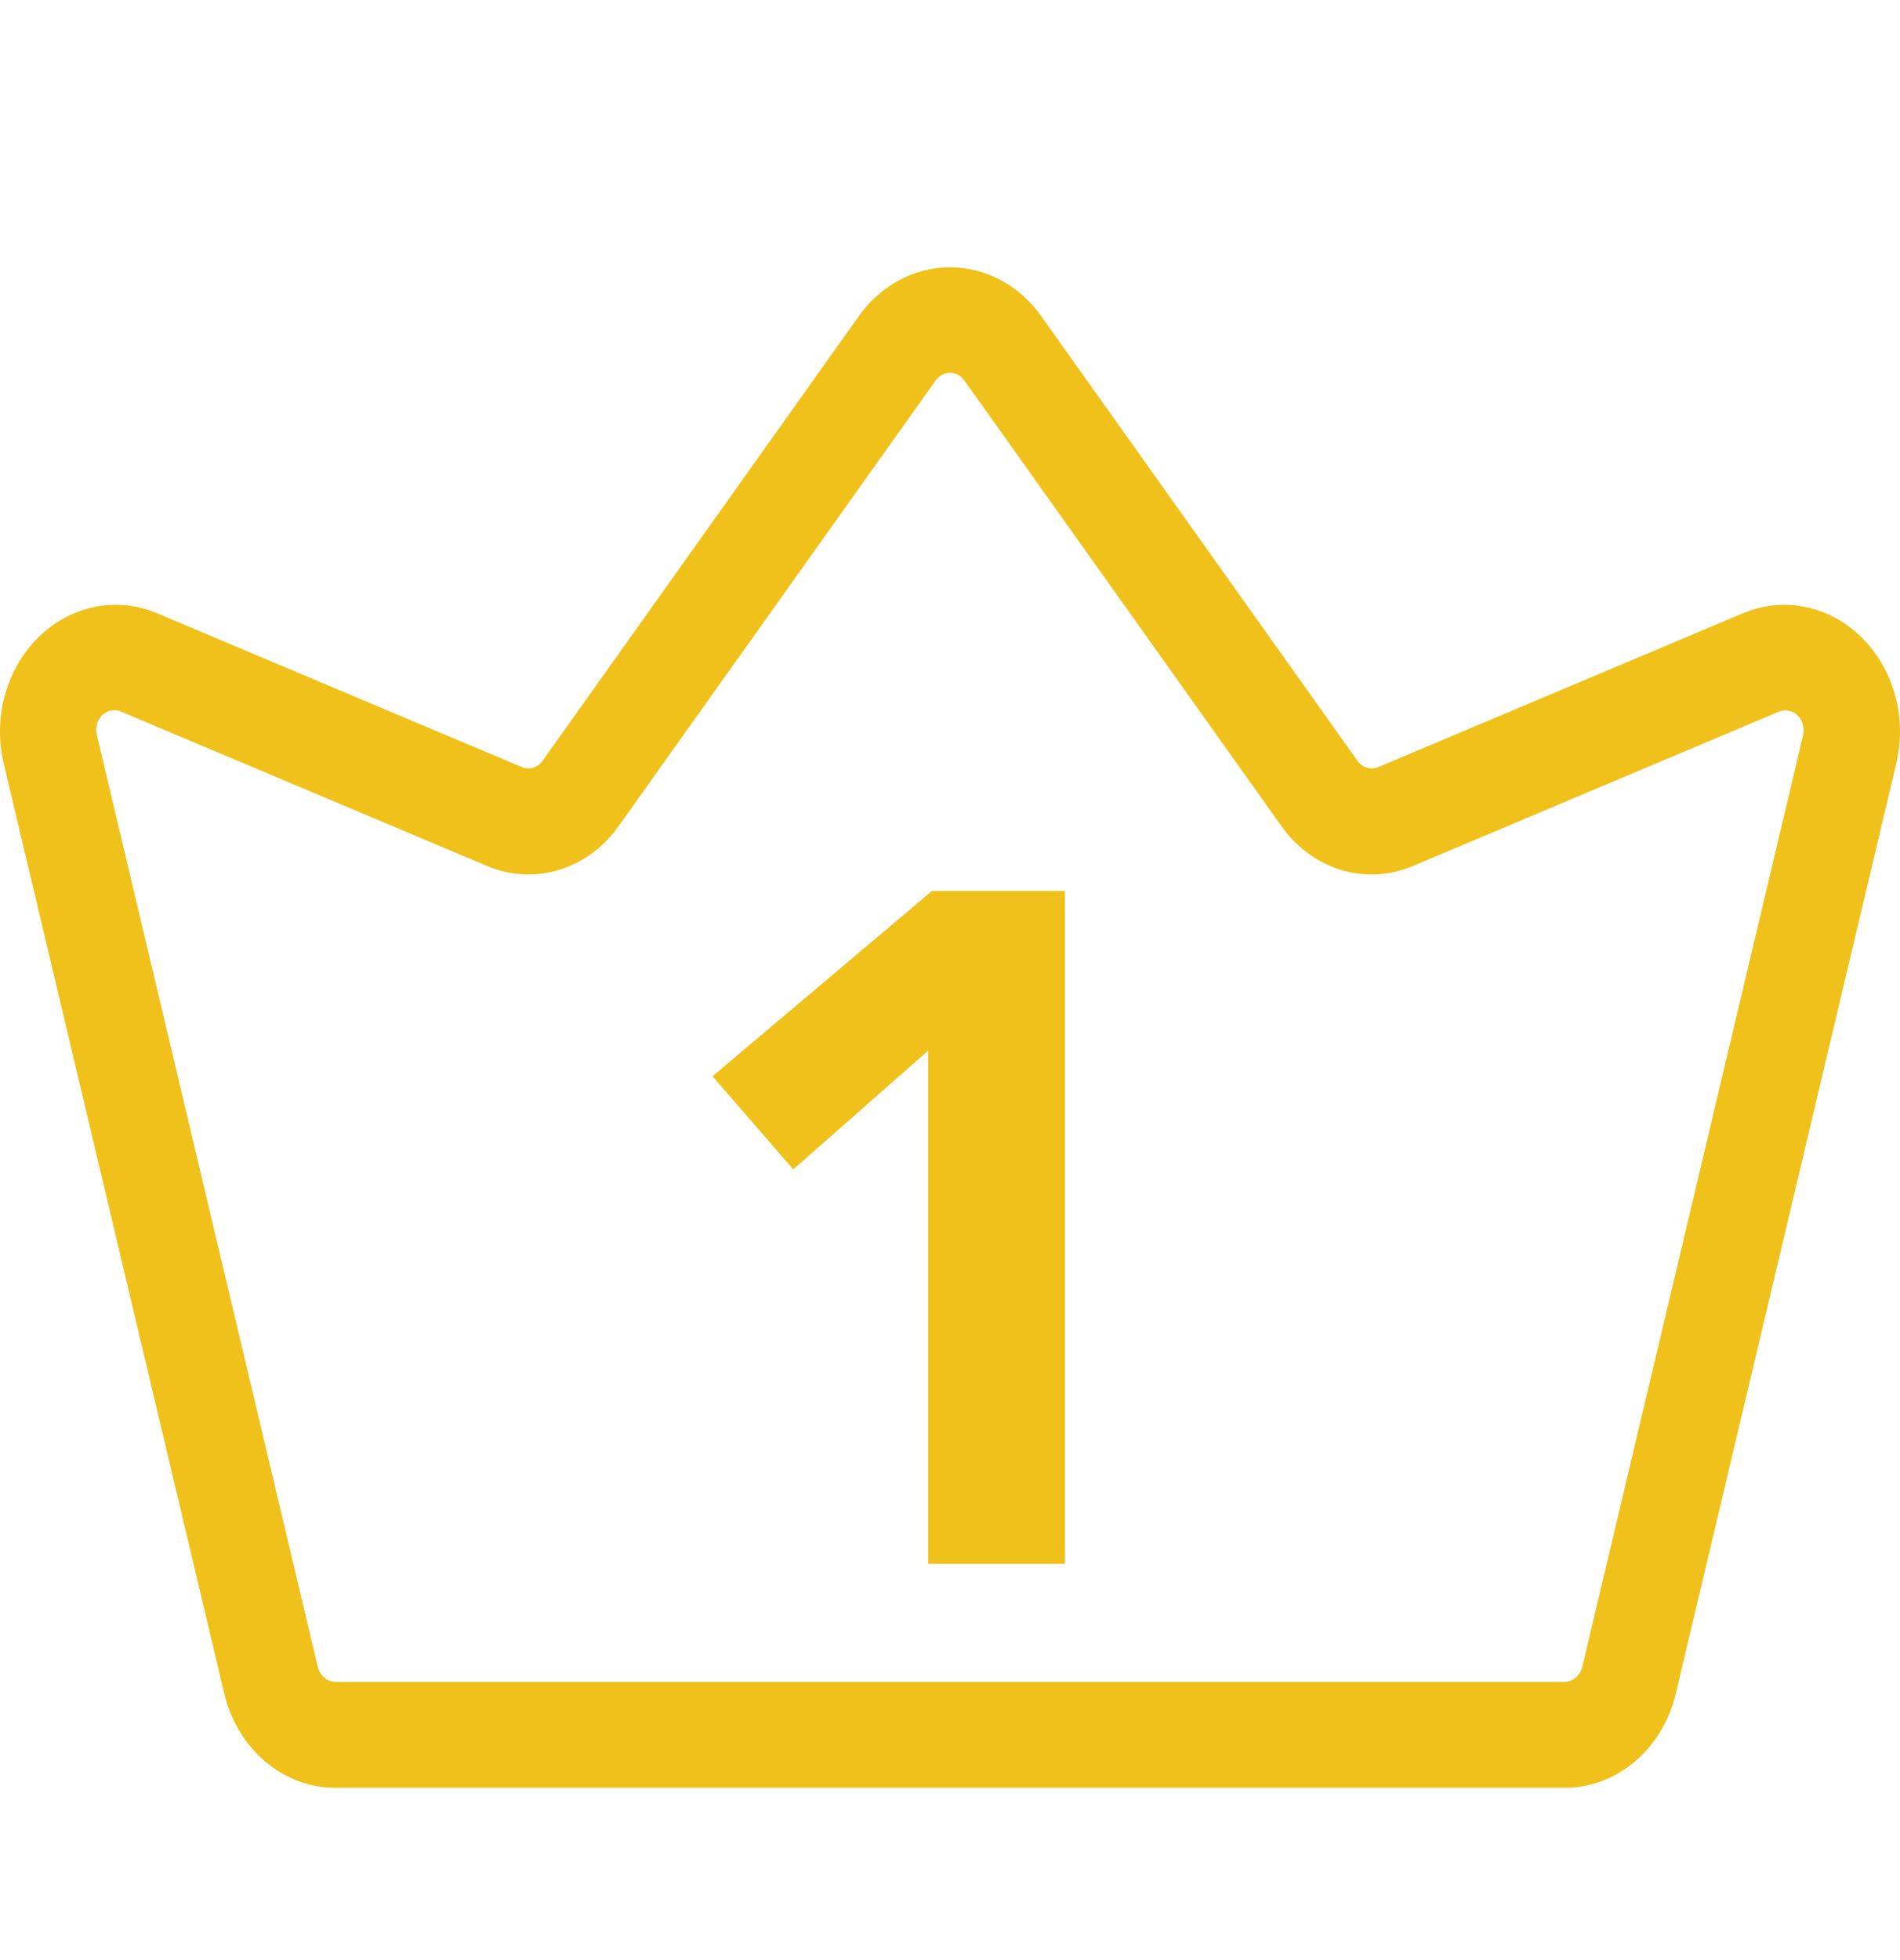<svg width="32" height="33" viewBox="0 0 32 33" fill="none" xmlns="http://www.w3.org/2000/svg">
<path d="M29.375 10.316L23.215 12.914C23.153 12.94 23.085 12.944 23.021 12.925C22.958 12.905 22.901 12.864 22.861 12.806L17.527 5.31C17.345 5.057 17.113 4.853 16.848 4.713C16.584 4.573 16.294 4.5 16 4.5C15.707 4.5 15.417 4.573 15.153 4.713C14.888 4.853 14.656 5.057 14.474 5.309L9.139 12.807C9.099 12.864 9.042 12.905 8.979 12.925C8.915 12.944 8.847 12.94 8.786 12.914L2.625 10.316C2.293 10.181 1.934 10.148 1.586 10.22C1.238 10.293 0.914 10.468 0.65 10.726C0.386 10.985 0.192 11.318 0.087 11.688C-0.018 12.059 -0.028 12.454 0.057 12.831L3.777 28.512C3.885 28.967 4.127 29.369 4.466 29.657C4.805 29.944 5.221 30.1 5.65 30.1H26.35C26.779 30.1 27.195 29.944 27.535 29.657C27.874 29.369 28.116 28.967 28.224 28.512L31.943 12.831C32.028 12.454 32.018 12.059 31.913 11.689C31.808 11.318 31.613 10.985 31.349 10.727C31.085 10.468 30.762 10.293 30.414 10.221C30.066 10.149 29.707 10.181 29.375 10.316ZM30.367 12.382L26.649 28.063C26.631 28.135 26.593 28.199 26.539 28.245C26.485 28.291 26.419 28.316 26.35 28.316H5.65C5.582 28.316 5.515 28.291 5.462 28.245C5.408 28.2 5.369 28.136 5.352 28.064L1.633 12.382C1.617 12.322 1.616 12.258 1.632 12.197C1.648 12.137 1.679 12.083 1.722 12.041C1.765 11.999 1.817 11.971 1.874 11.961C1.93 11.95 1.988 11.958 2.041 11.982L8.202 14.579C8.589 14.744 9.014 14.767 9.414 14.646C9.814 14.524 10.168 14.264 10.422 13.904L15.758 6.406C15.787 6.366 15.823 6.333 15.866 6.311C15.908 6.288 15.954 6.277 16 6.277C16.047 6.277 16.093 6.289 16.135 6.311C16.177 6.334 16.214 6.366 16.243 6.407L21.578 13.903C21.832 14.264 22.185 14.524 22.585 14.646C22.986 14.768 23.411 14.745 23.799 14.579L29.959 11.982C30.012 11.96 30.069 11.954 30.125 11.965C30.181 11.976 30.233 12.004 30.275 12.045C30.317 12.086 30.348 12.14 30.365 12.199C30.381 12.259 30.382 12.322 30.367 12.382Z" fill="#F0C11A"/>
<path d="M15.632 17.688L13.36 19.688L12 18.12L15.696 15H17.936V26.328H15.632V17.688Z" fill="#F0C11A"/>
</svg>
